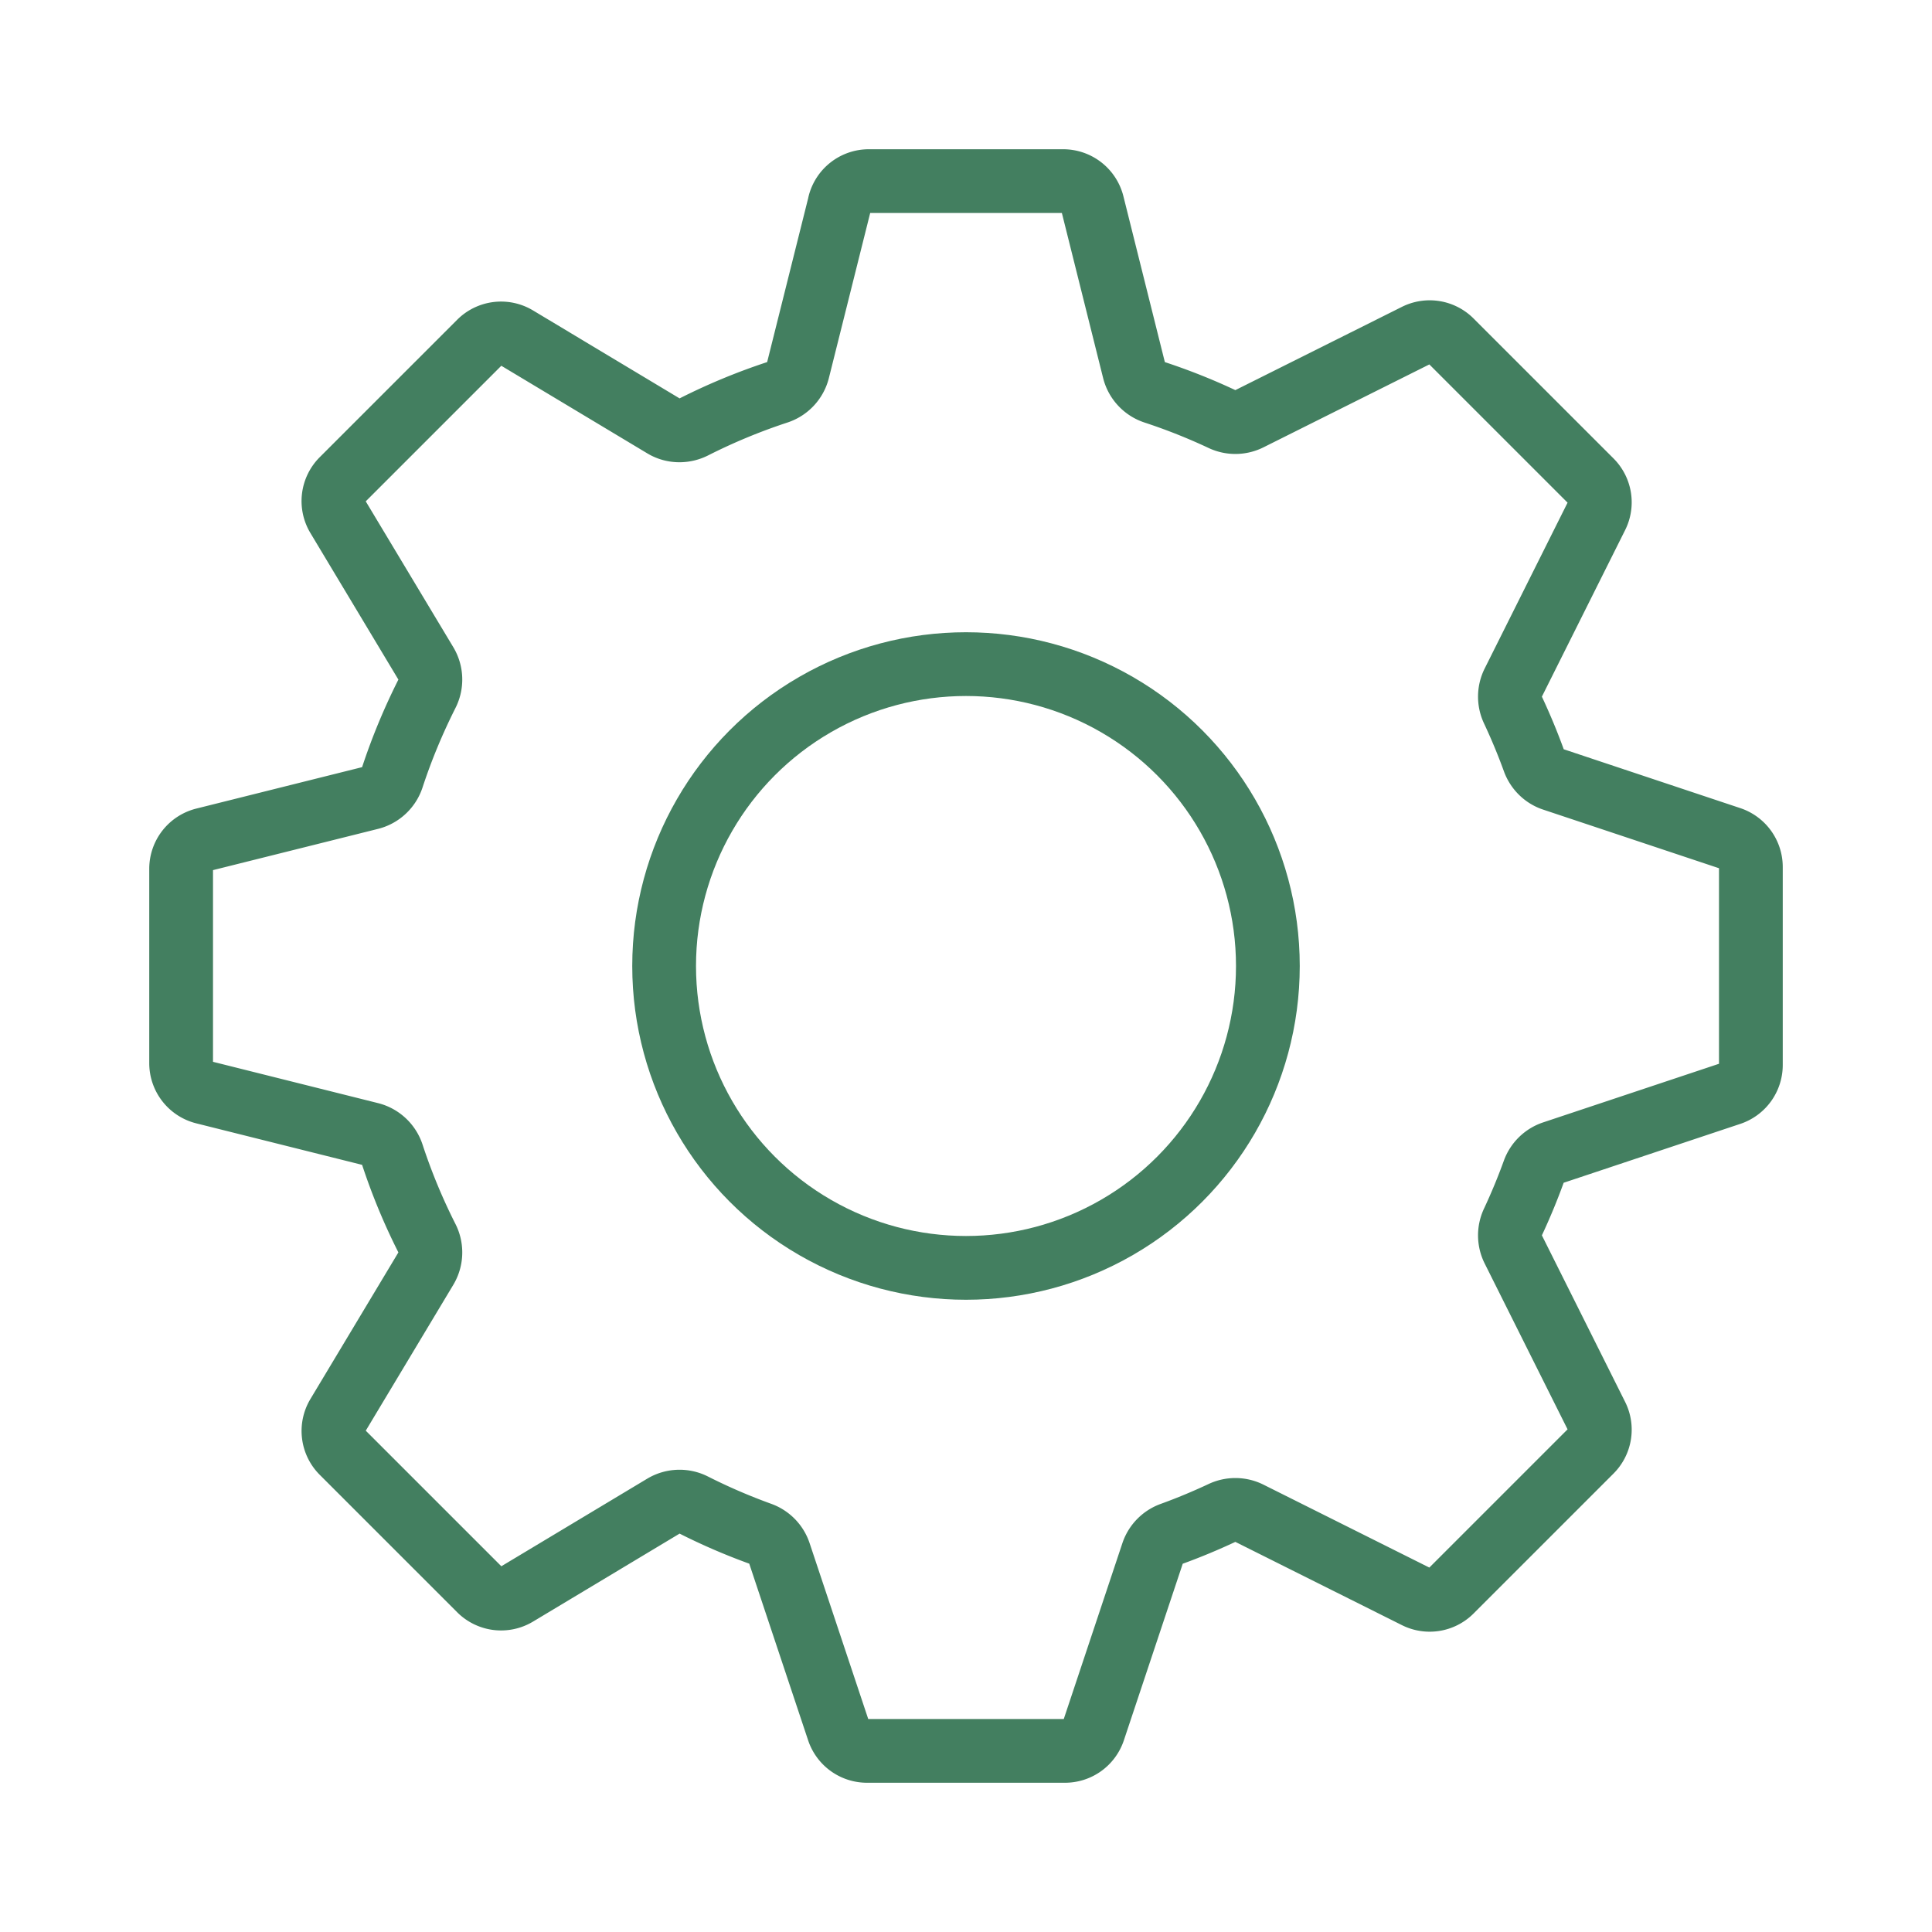 <?xml version="1.0" encoding="UTF-8"?>
<!-- Uploaded to: SVG Repo, www.svgrepo.com, Transformed by: SVG Repo Mixer Tools -->
<svg xmlns="http://www.w3.org/2000/svg" width="800px" height="800px" viewBox="0 0 32 32" fill="none">
  <g id="SVGRepo_bgCarrier" stroke-width="0"></g>
  <g id="SVGRepo_tracerCarrier" stroke-linecap="round" stroke-linejoin="round"></g>
  <g id="SVGRepo_iconCarrier">
    <path stroke="#437f60" stroke-linejoin="round" stroke-width="1.056" d="M13.905 3.379A.5.5 0 0114.39 3h3.22a.5.5 0 01.485.379l.689 2.757a.515.515 0 00.341.362c.383.126.755.274 1.115.443a.515.515 0 00.449-.003l2.767-1.383a.5.5 0 01.577.093l2.319 2.319a.5.5 0 01.093.577l-1.383 2.767a.515.515 0 00-.003.449c.127.271.243.549.346.833.053.148.17.265.319.315l2.934.978a.5.5 0 01.342.474v3.28a.5.5 0 01-.342.474l-2.934.978a.515.515 0 00-.32.315 9.937 9.937 0 01-.345.833.515.515 0 00.003.449l1.383 2.767a.5.5 0 01-.093.577l-2.319 2.319a.5.5 0 01-.577.093l-2.767-1.383a.515.515 0 00-.449-.003c-.271.127-.549.243-.833.346a.515.515 0 00-.315.319l-.978 2.934a.5.5 0 01-.474.342h-3.28a.5.5 0 01-.474-.342l-.978-2.934a.515.515 0 00-.315-.32 9.95 9.95 0 01-1.101-.475.515.515 0 00-.498.014l-2.437 1.463a.5.5 0 01-.611-.075l-2.277-2.277a.5.5 0 01-.075-.61l1.463-2.438a.515.515 0 00.014-.498 9.938 9.938 0 01-.573-1.383.515.515 0 00-.362-.341l-2.757-.69A.5.5 0 013 17.61v-3.22a.5.5 0 01.379-.485l2.757-.689a.515.515 0 00.362-.341c.157-.478.35-.94.573-1.383a.515.515 0 00-.014-.498L5.594 8.557a.5.5 0 01.075-.611l2.277-2.277a.5.5 0 01.61-.075l2.438 1.463c.152.091.34.094.498.014a9.938 9.938 0 011.382-.573.515.515 0 00.342-.362l.69-2.757z"></path>
    <circle cx="16" cy="16" r="5" stroke="#437f60" stroke-linecap="round" stroke-linejoin="round" stroke-width="1.056"></circle>
  </g>
</svg>
